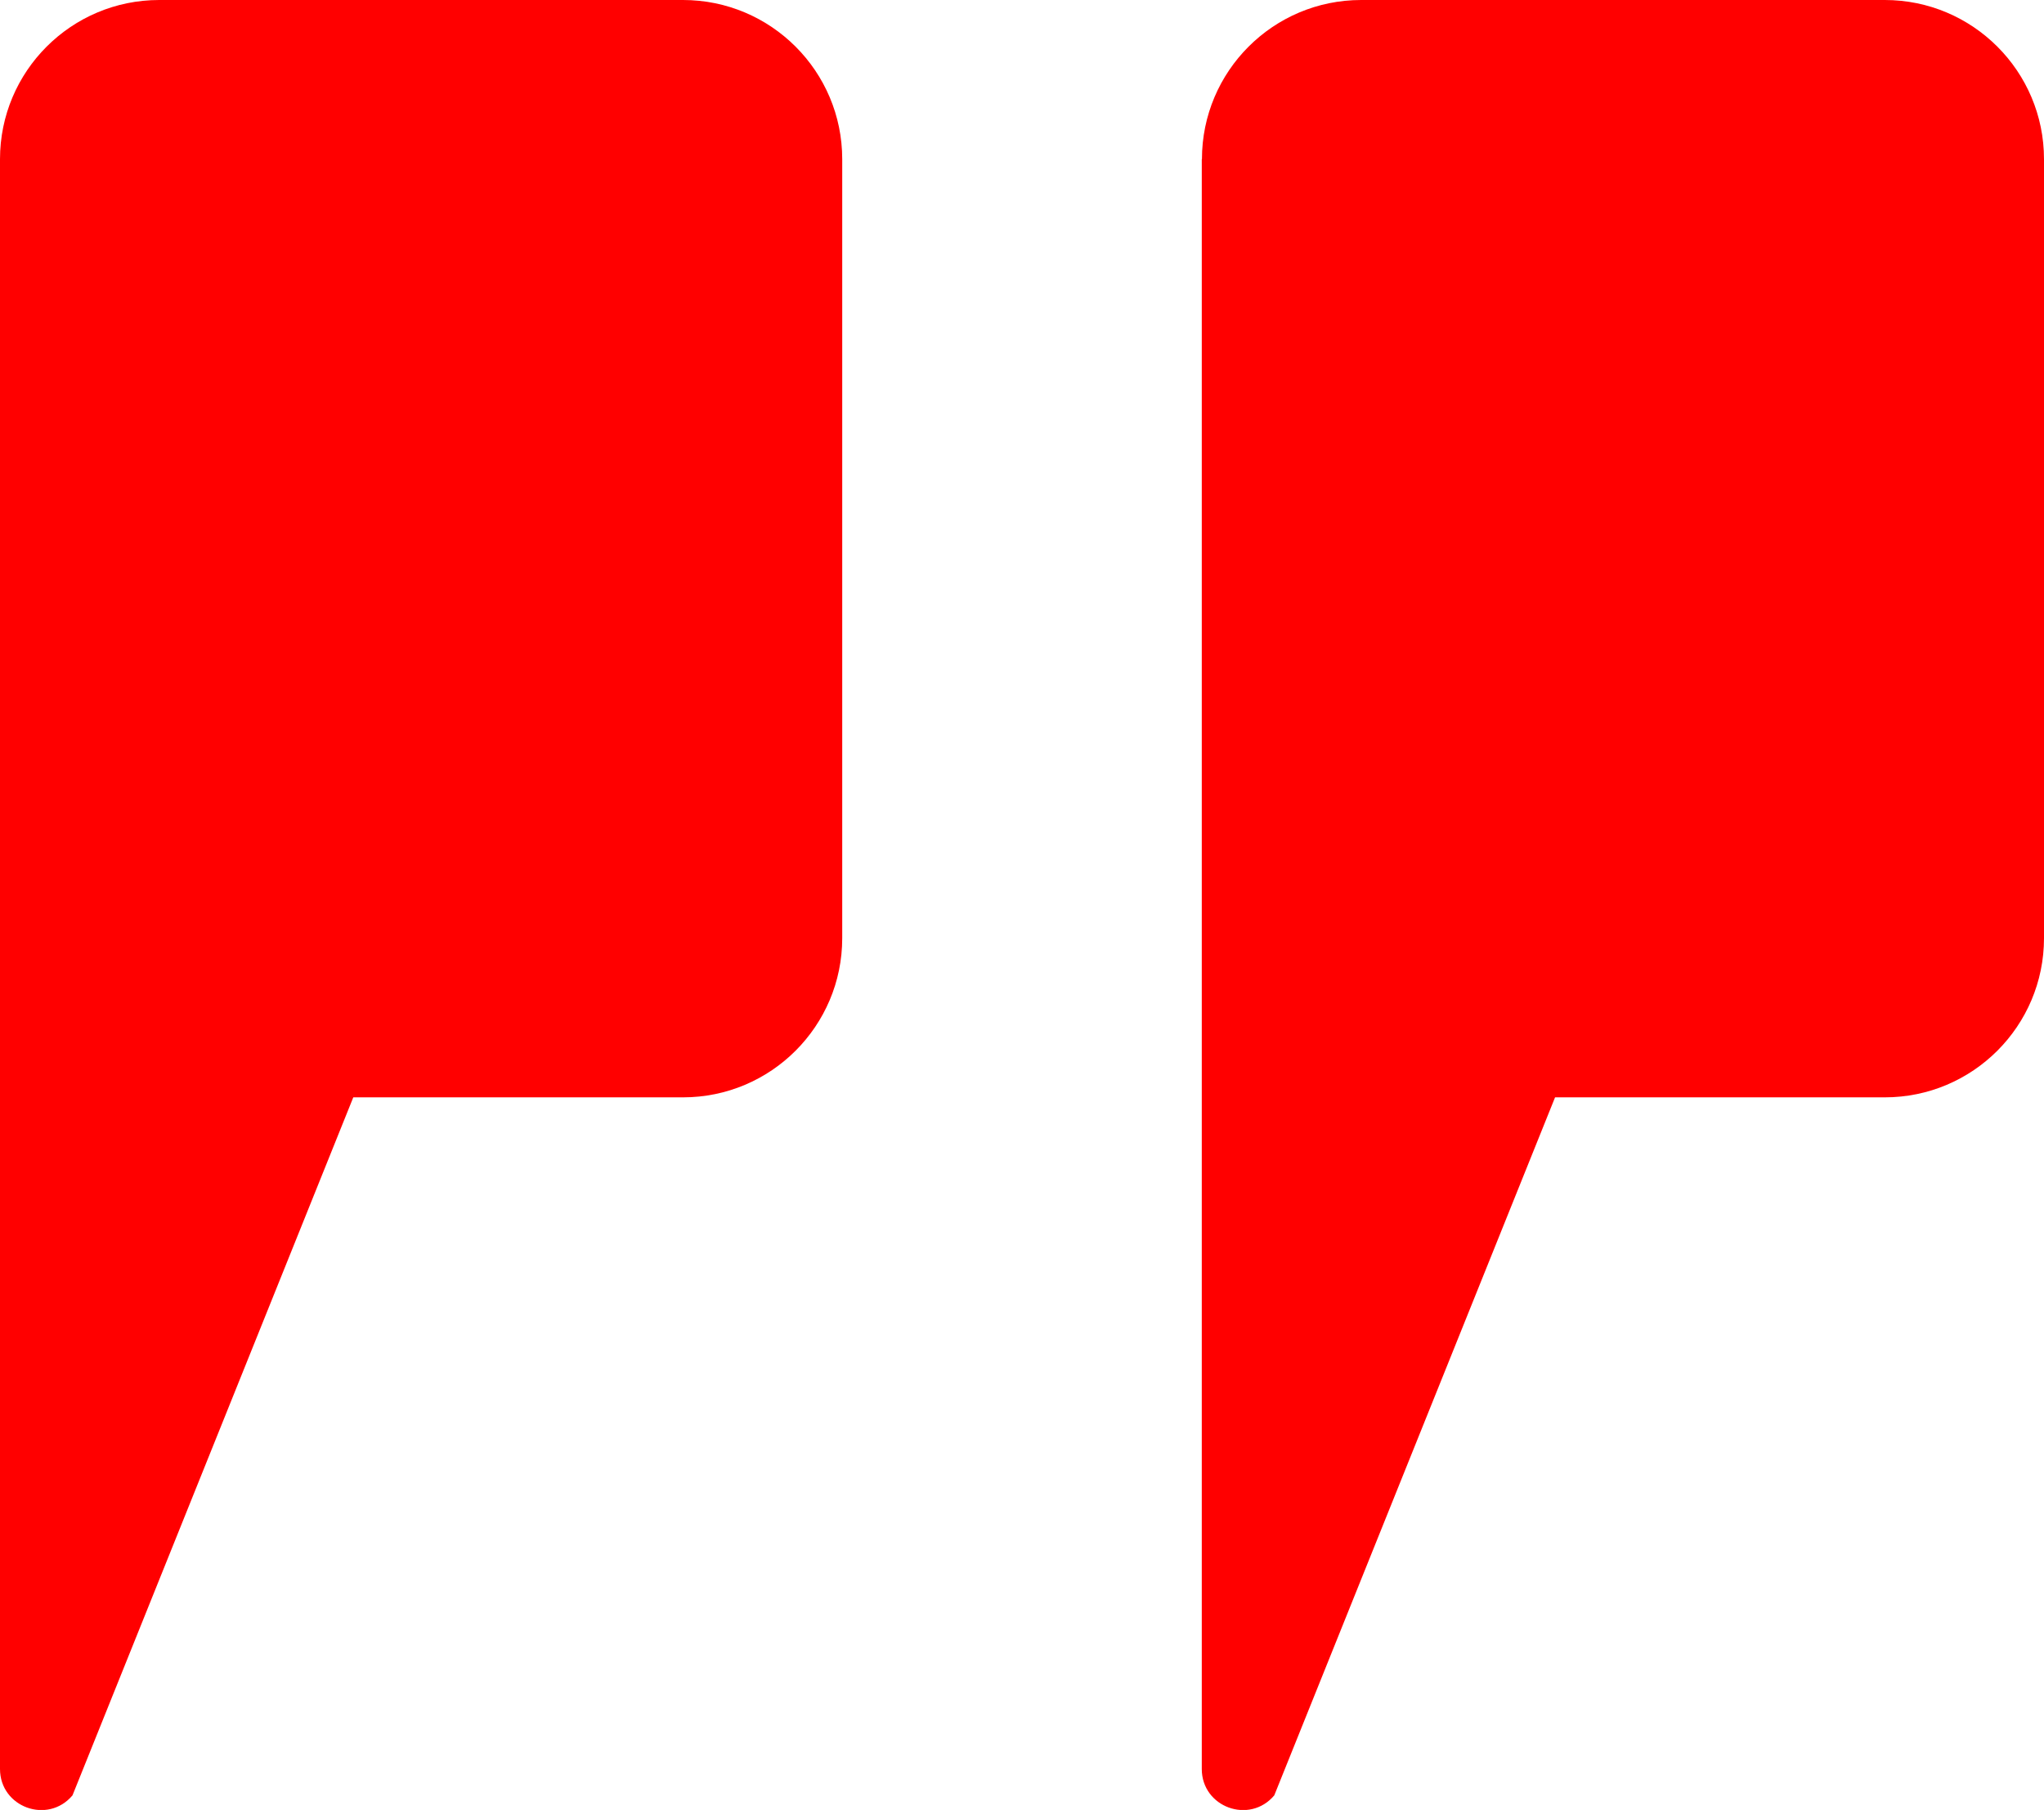 <?xml version="1.0" encoding="UTF-8"?>
<svg id="_レイヤー_2" data-name="レイヤー 2" xmlns="http://www.w3.org/2000/svg" viewBox="0 0 120.69 106.88">
  <defs>
    <style>
      .cls-1 {
        fill: red;
        stroke-width: 0px;
      }
    </style>
  </defs>
  <g id="_デザイン" data-name="デザイン">
    <g>
      <path class="cls-1" d="m70.96,9.4v95.06c0,2.26,2.82,3.29,4.28,1.56l16.58-41.22h19.47c5.19,0,9.4-4.21,9.4-9.4V9.4c0-5.19-4.21-9.4-9.4-9.4h-30.92c-5.19,0-9.4,4.21-9.4,9.4Z"/>
      <path class="cls-1" d="m0,9.4v95.06c0,2.26,2.82,3.29,4.28,1.56l16.58-41.22h19.47c5.19,0,9.4-4.21,9.4-9.4V9.4c0-5.19-4.21-9.4-9.4-9.4H9.4C4.21,0,0,4.21,0,9.4Z"/>
    </g>
  </g>
</svg>